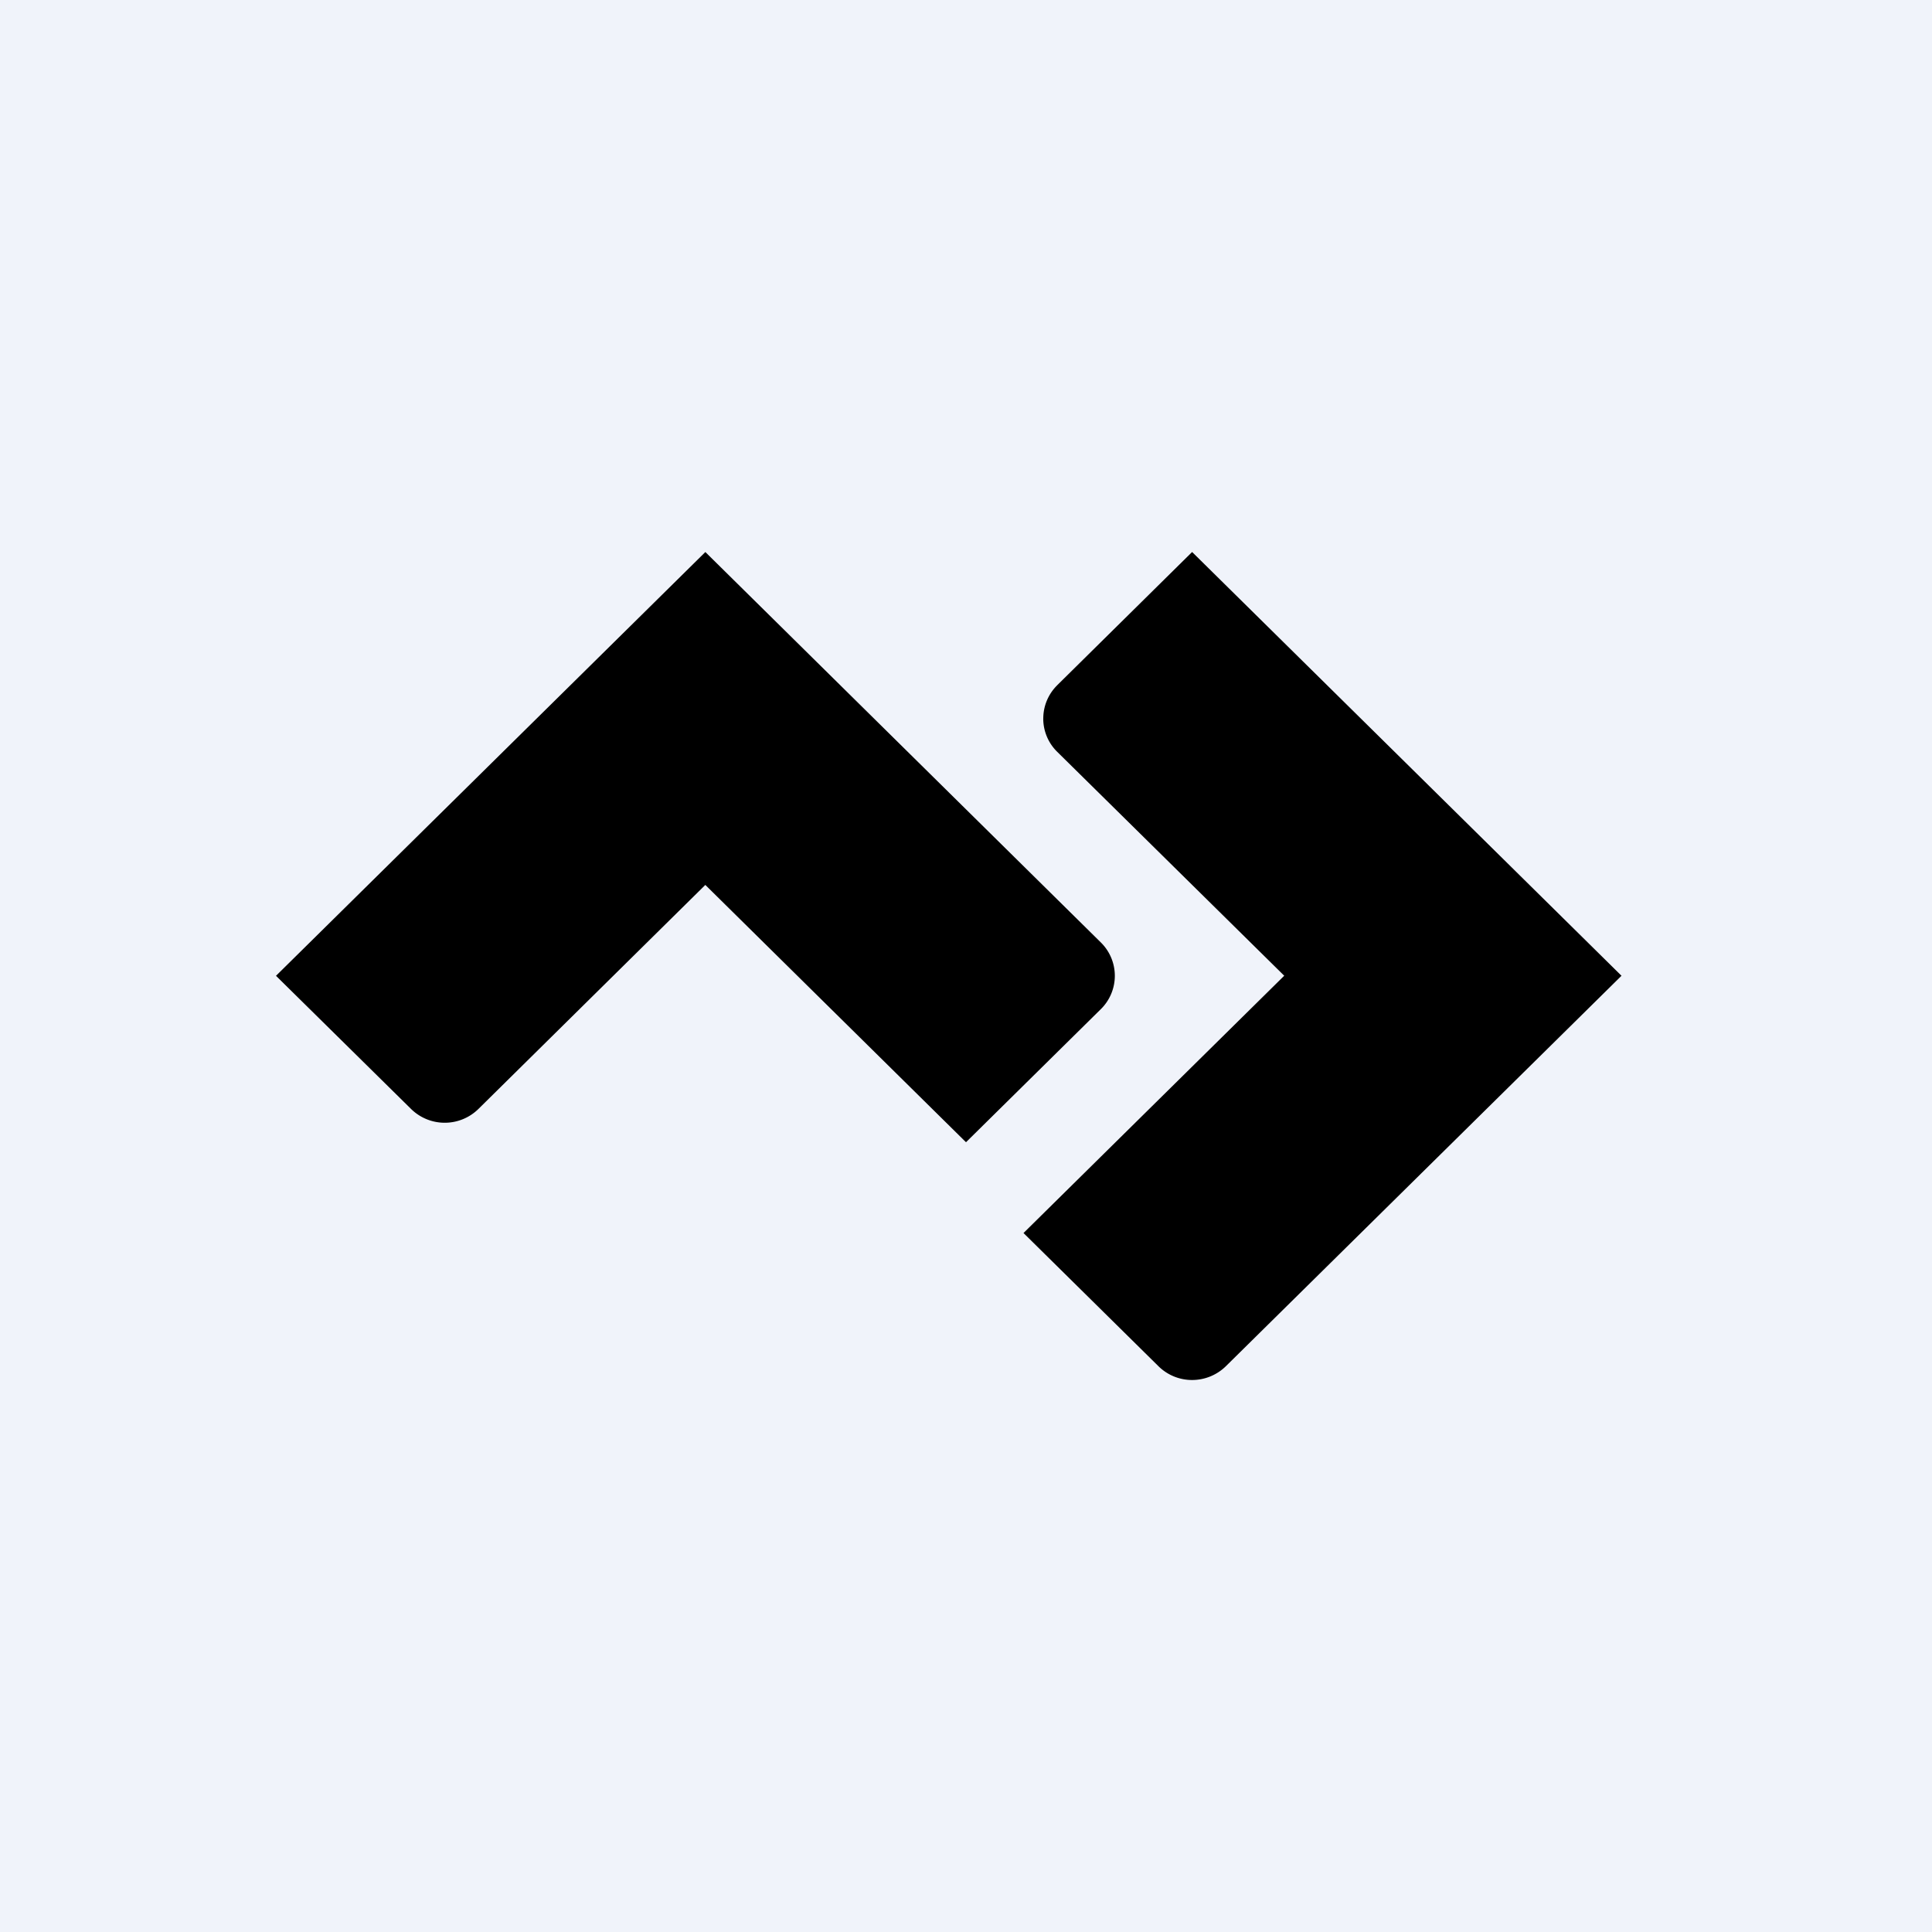 <!-- by TradingView --><svg width="56" height="56" fill="none" xmlns="http://www.w3.org/2000/svg"><path fill="#F0F3FA" d="M0 0h56v56H0z"/><path fill-rule="evenodd" clip-rule="evenodd" d="M30.645 19.861c-.26.256-.405.603-.405.965h-.001a1.35 1.35 0 0 0 .405.966l6.58 6.49-7.557 7.458 3.911 3.86a1.383 1.383 0 0 0 .978.4 1.398 1.398 0 0 0 .977-.4L47 28.283 34.554 16l-3.91 3.861Zm-10.2-3.86L31.91 27.319a1.355 1.355 0 0 1 0 1.93L28 33.108l-7.556-7.458-6.576 6.493a1.392 1.392 0 0 1-1.954 0L8 28.284l12.444-12.282Z" fill="#000"/></svg>